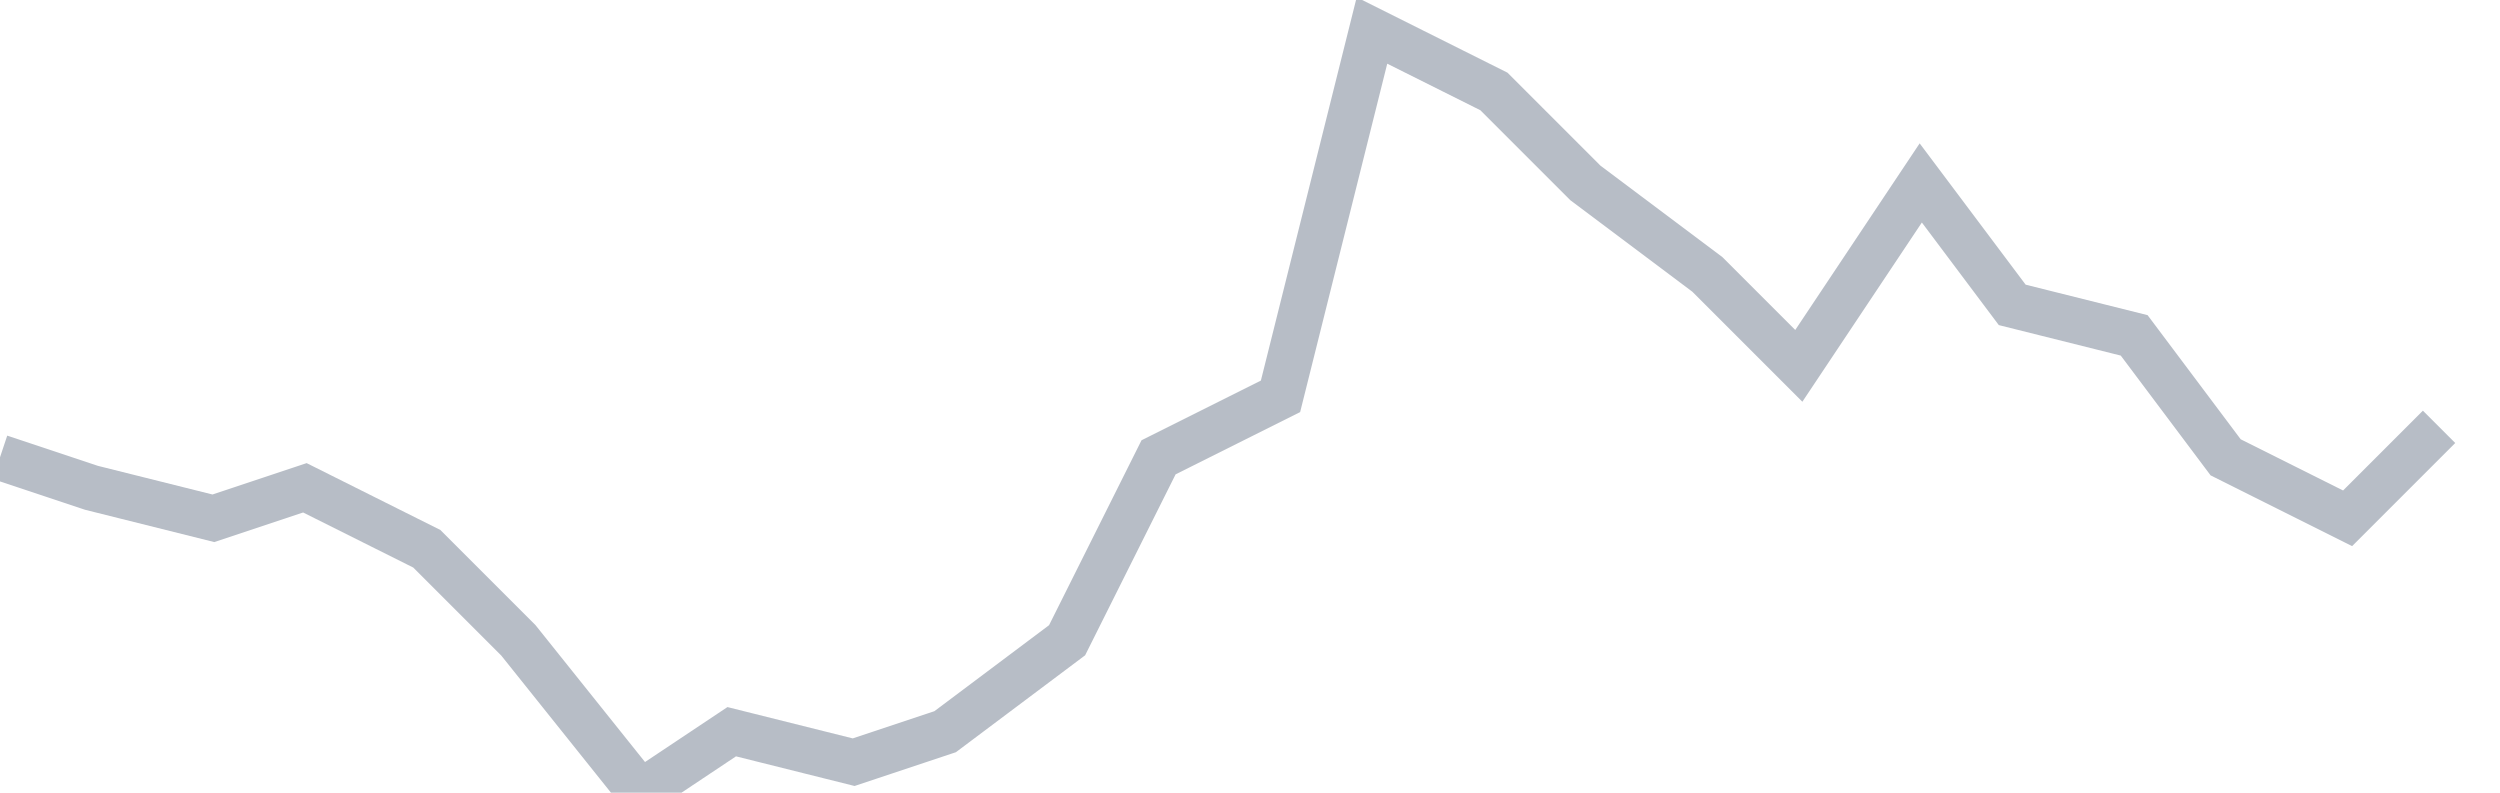 <svg width="82" height="26" fill="none" xmlns="http://www.w3.org/2000/svg"><path d="M0 15l3 1 4 1 3-1 4 2 3 3 4 5 3-2 4 1 3-1 4-3 3-6 4-2 3-12 4 2 3 3 4 3 3 3 4-6 3 4 4 1 3 4 4 2 3-3" stroke="#B7BDC6" stroke-width="1.5"/></svg>